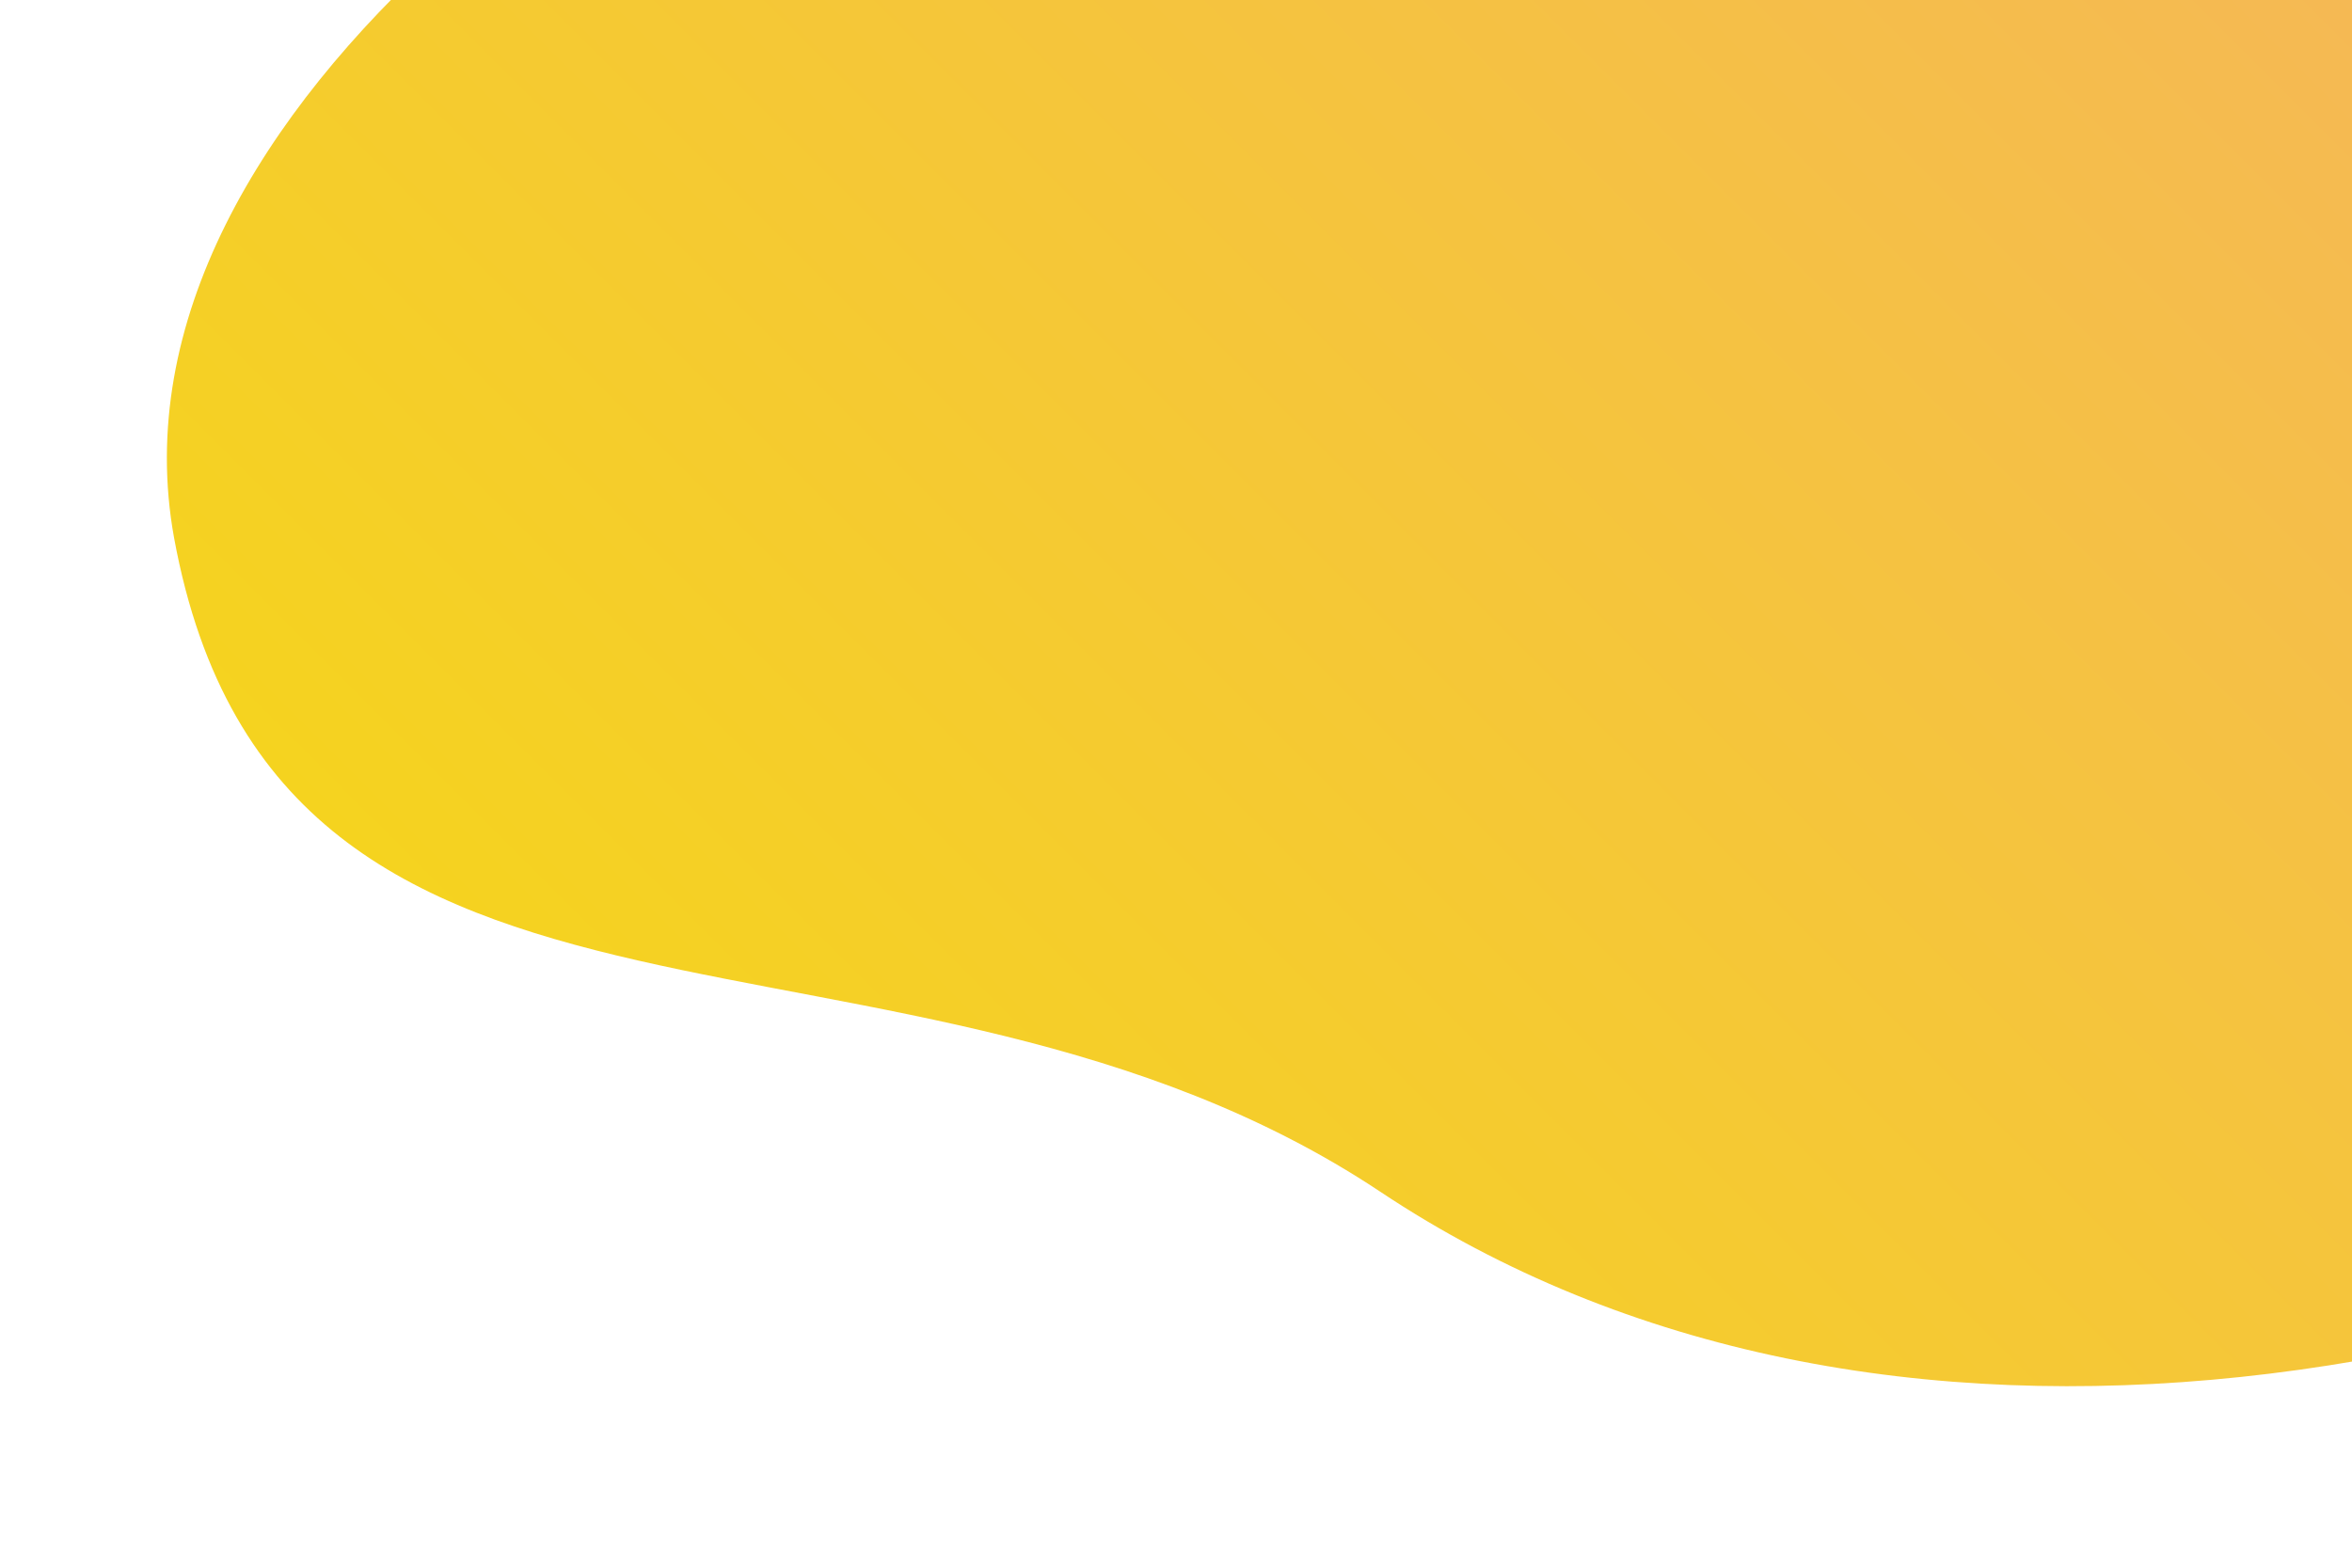 <?xml version="1.0" encoding="UTF-8"?>
<svg id="entry-logo" data-name="entry-logo" xmlns="http://www.w3.org/2000/svg" xmlns:xlink="http://www.w3.org/1999/xlink" viewBox="0 0 150 100">
  <defs>
    <style>
      .cls-1 {
        clip-path: url(#clippath);
      }

      .cls-2 {
        fill: none;
      }

      .cls-2, .cls-3 {
        stroke-width: 0px;
      }

      .cls-3 {
        fill: url(#gradient01);
      }
    </style>
    <clipPath id="clippath">
      <rect class="cls-2" width="150" height="100"/>
    </clipPath>
    <linearGradient id="gradient01" data-name="gradient01" x1="58.62" y1="90.57" x2="225.83" y2="-76.64" gradientUnits="userSpaceOnUse">
      <stop offset="0" stop-color="#f5d31f"/>
      <stop offset=".65" stop-color="#f5b45e"/>
    </linearGradient>
  </defs>
  <g class="cls-1">
    <path class="cls-3" d="M68.1-25.1c-24.9,6.4-62,31.9-57,59.4C17.8,70.8,57.6,55.8,88,76c63,42,181.9-29,174.9-115.5L68.1-25.1L68.1-25.1z">
        <animate attributeType="XML" 
            attributeName="d" 
            dur="25s" 
            repeatCount="indefinite" 
            values="
                    M68.1-25.1c-24.9,6.4-62,31.9-57,59.4C17.8,70.8,57.6,55.8,88,76c63,42,181.9-29,174.9-115.5L68.1-25.1L68.1-25.1z;
                    M68.1-25.1C43.2-18.7,5.2,9.7,4,31C2.9,51,38.4,85.9,58,90c59.3,12.5,211.9-43,204.9-129.5L68.1-25.1L68.1-25.1z;
                    M68.1-25.1C43.2-18.7,0.6,2,0,30c-0.7,33.7,58.3,30.2,109,60c63,37,160.9-43,153.9-129.5L68.1-25.1L68.1-25.1z;
                    M68.1-25.1c-24.9,6.4-62,31.9-57,59.4C17.8,70.8,57.6,55.8,88,76c63,42,181.9-29,174.9-115.5L68.1-25.1L68.1-25.1z;
                    " />
    </path>
  </g>
</svg>